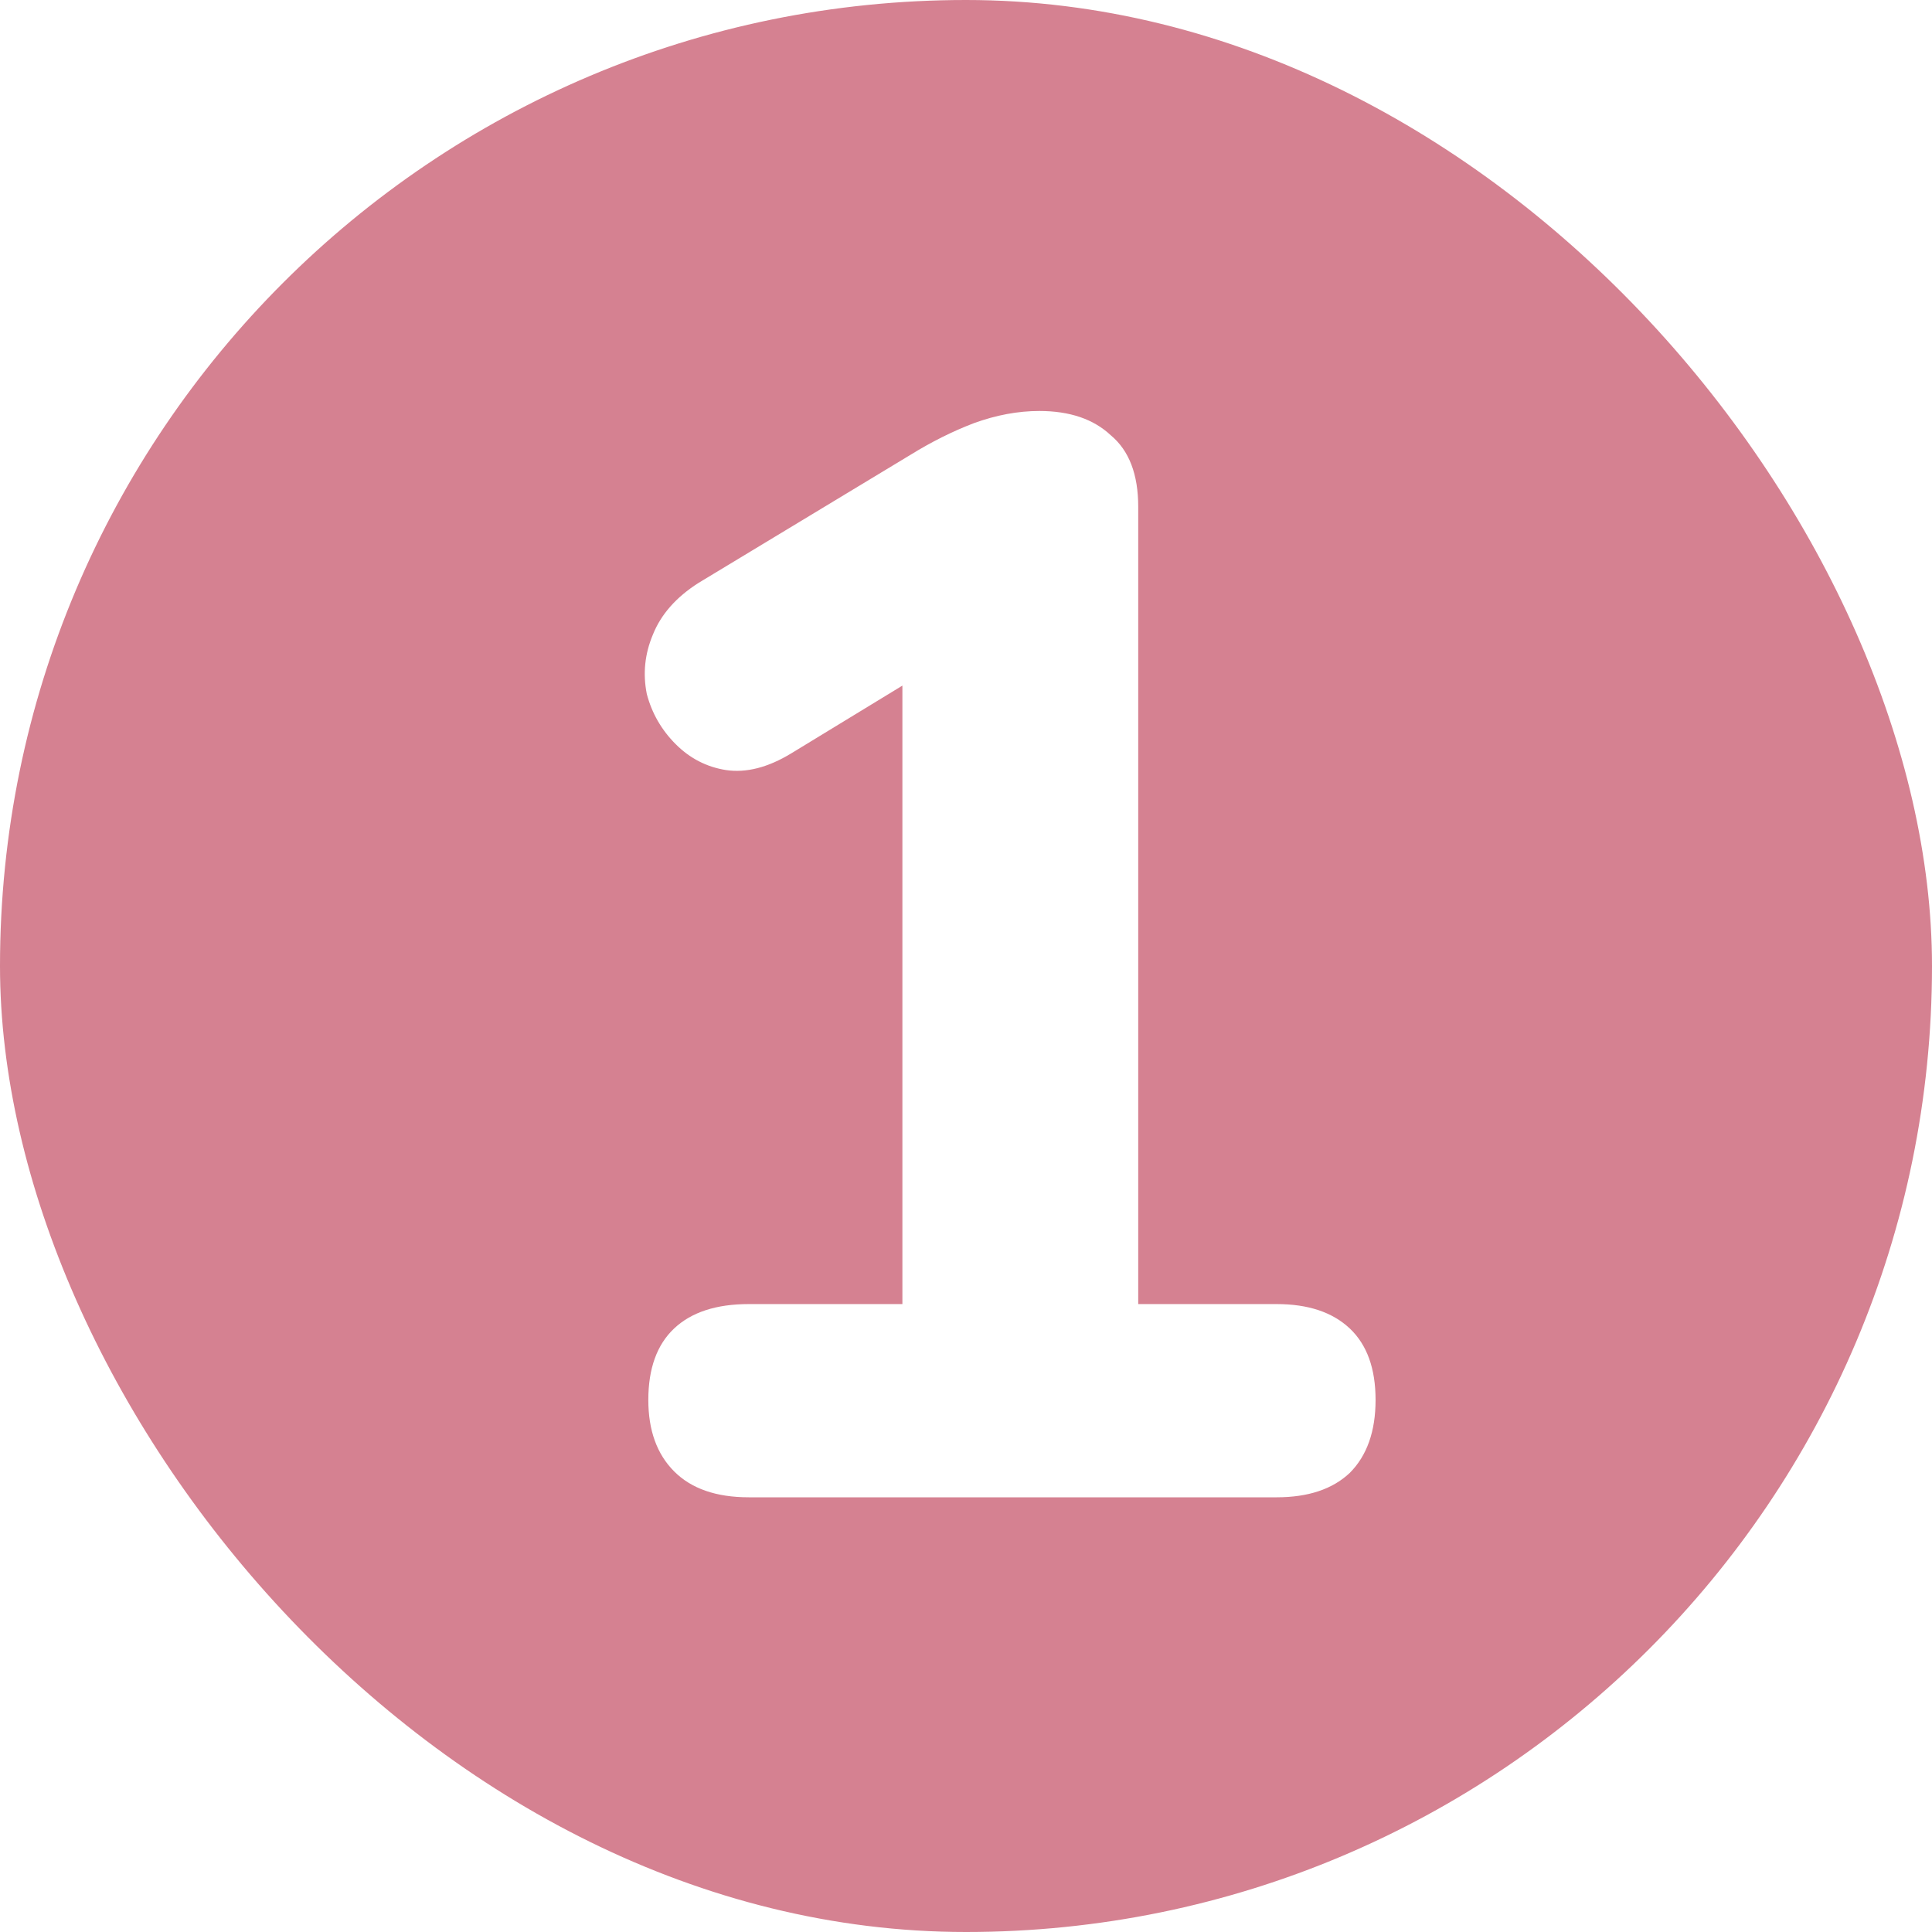 <?xml version="1.0" encoding="UTF-8"?>
<svg xmlns="http://www.w3.org/2000/svg" width="160" height="160" viewBox="0 0 160 160" fill="none">
  <rect width="160" height="160" rx="80" fill="#D58191"></rect>
  <g filter="url(#filter0_d_724_4)">
    <path d="M62.007 121C59.319 121 57.261 120.286 55.833 118.858C54.405 117.43 53.691 115.456 53.691 112.936C53.691 110.332 54.405 108.358 55.833 107.014C57.261 105.67 59.319 104.998 62.007 104.998H74.733V48.172H83.931L65.535 59.386C63.603 60.562 61.797 61.024 60.117 60.772C58.521 60.52 57.135 59.806 55.959 58.63C54.783 57.454 53.985 56.068 53.565 54.472C53.229 52.792 53.397 51.154 54.069 49.558C54.741 47.878 56.001 46.45 57.849 45.274L75.363 34.69C77.127 33.598 78.891 32.716 80.655 32.044C82.503 31.372 84.309 31.036 86.073 31.036C88.593 31.036 90.567 31.708 91.995 33.052C93.507 34.312 94.263 36.286 94.263 38.974V104.998H105.729C108.333 104.998 110.349 105.67 111.777 107.014C113.205 108.358 113.919 110.332 113.919 112.936C113.919 115.54 113.205 117.556 111.777 118.984C110.349 120.328 108.333 121 105.729 121H62.007Z" fill="white"></path>
  </g>
  <defs>
    <filter id="filter0_d_724_4" x="23.061" y="4.036" width="120.858" height="149.964" filterUnits="userSpaceOnUse" color-interpolation-filters="sRGB">
      <feFlood flood-opacity="0" result="BackgroundImageFix"></feFlood>
      <feColorMatrix in="SourceAlpha" type="matrix" values="0 0 0 0 0 0 0 0 0 0 0 0 0 0 0 0 0 0 127 0" result="hardAlpha"></feColorMatrix>
      <feOffset dy="3"></feOffset>
      <feGaussianBlur stdDeviation="15"></feGaussianBlur>
      <feComposite in2="hardAlpha" operator="out"></feComposite>
      <feColorMatrix type="matrix" values="0 0 0 0 0.392 0 0 0 0 0.314 0 0 0 0 0.463 0 0 0 0.2 0"></feColorMatrix>
      <feBlend mode="normal" in2="BackgroundImageFix" result="effect1_dropShadow_724_4"></feBlend>
      <feBlend mode="normal" in="SourceGraphic" in2="effect1_dropShadow_724_4" result="shape"></feBlend>
    </filter>
  </defs>
</svg>
